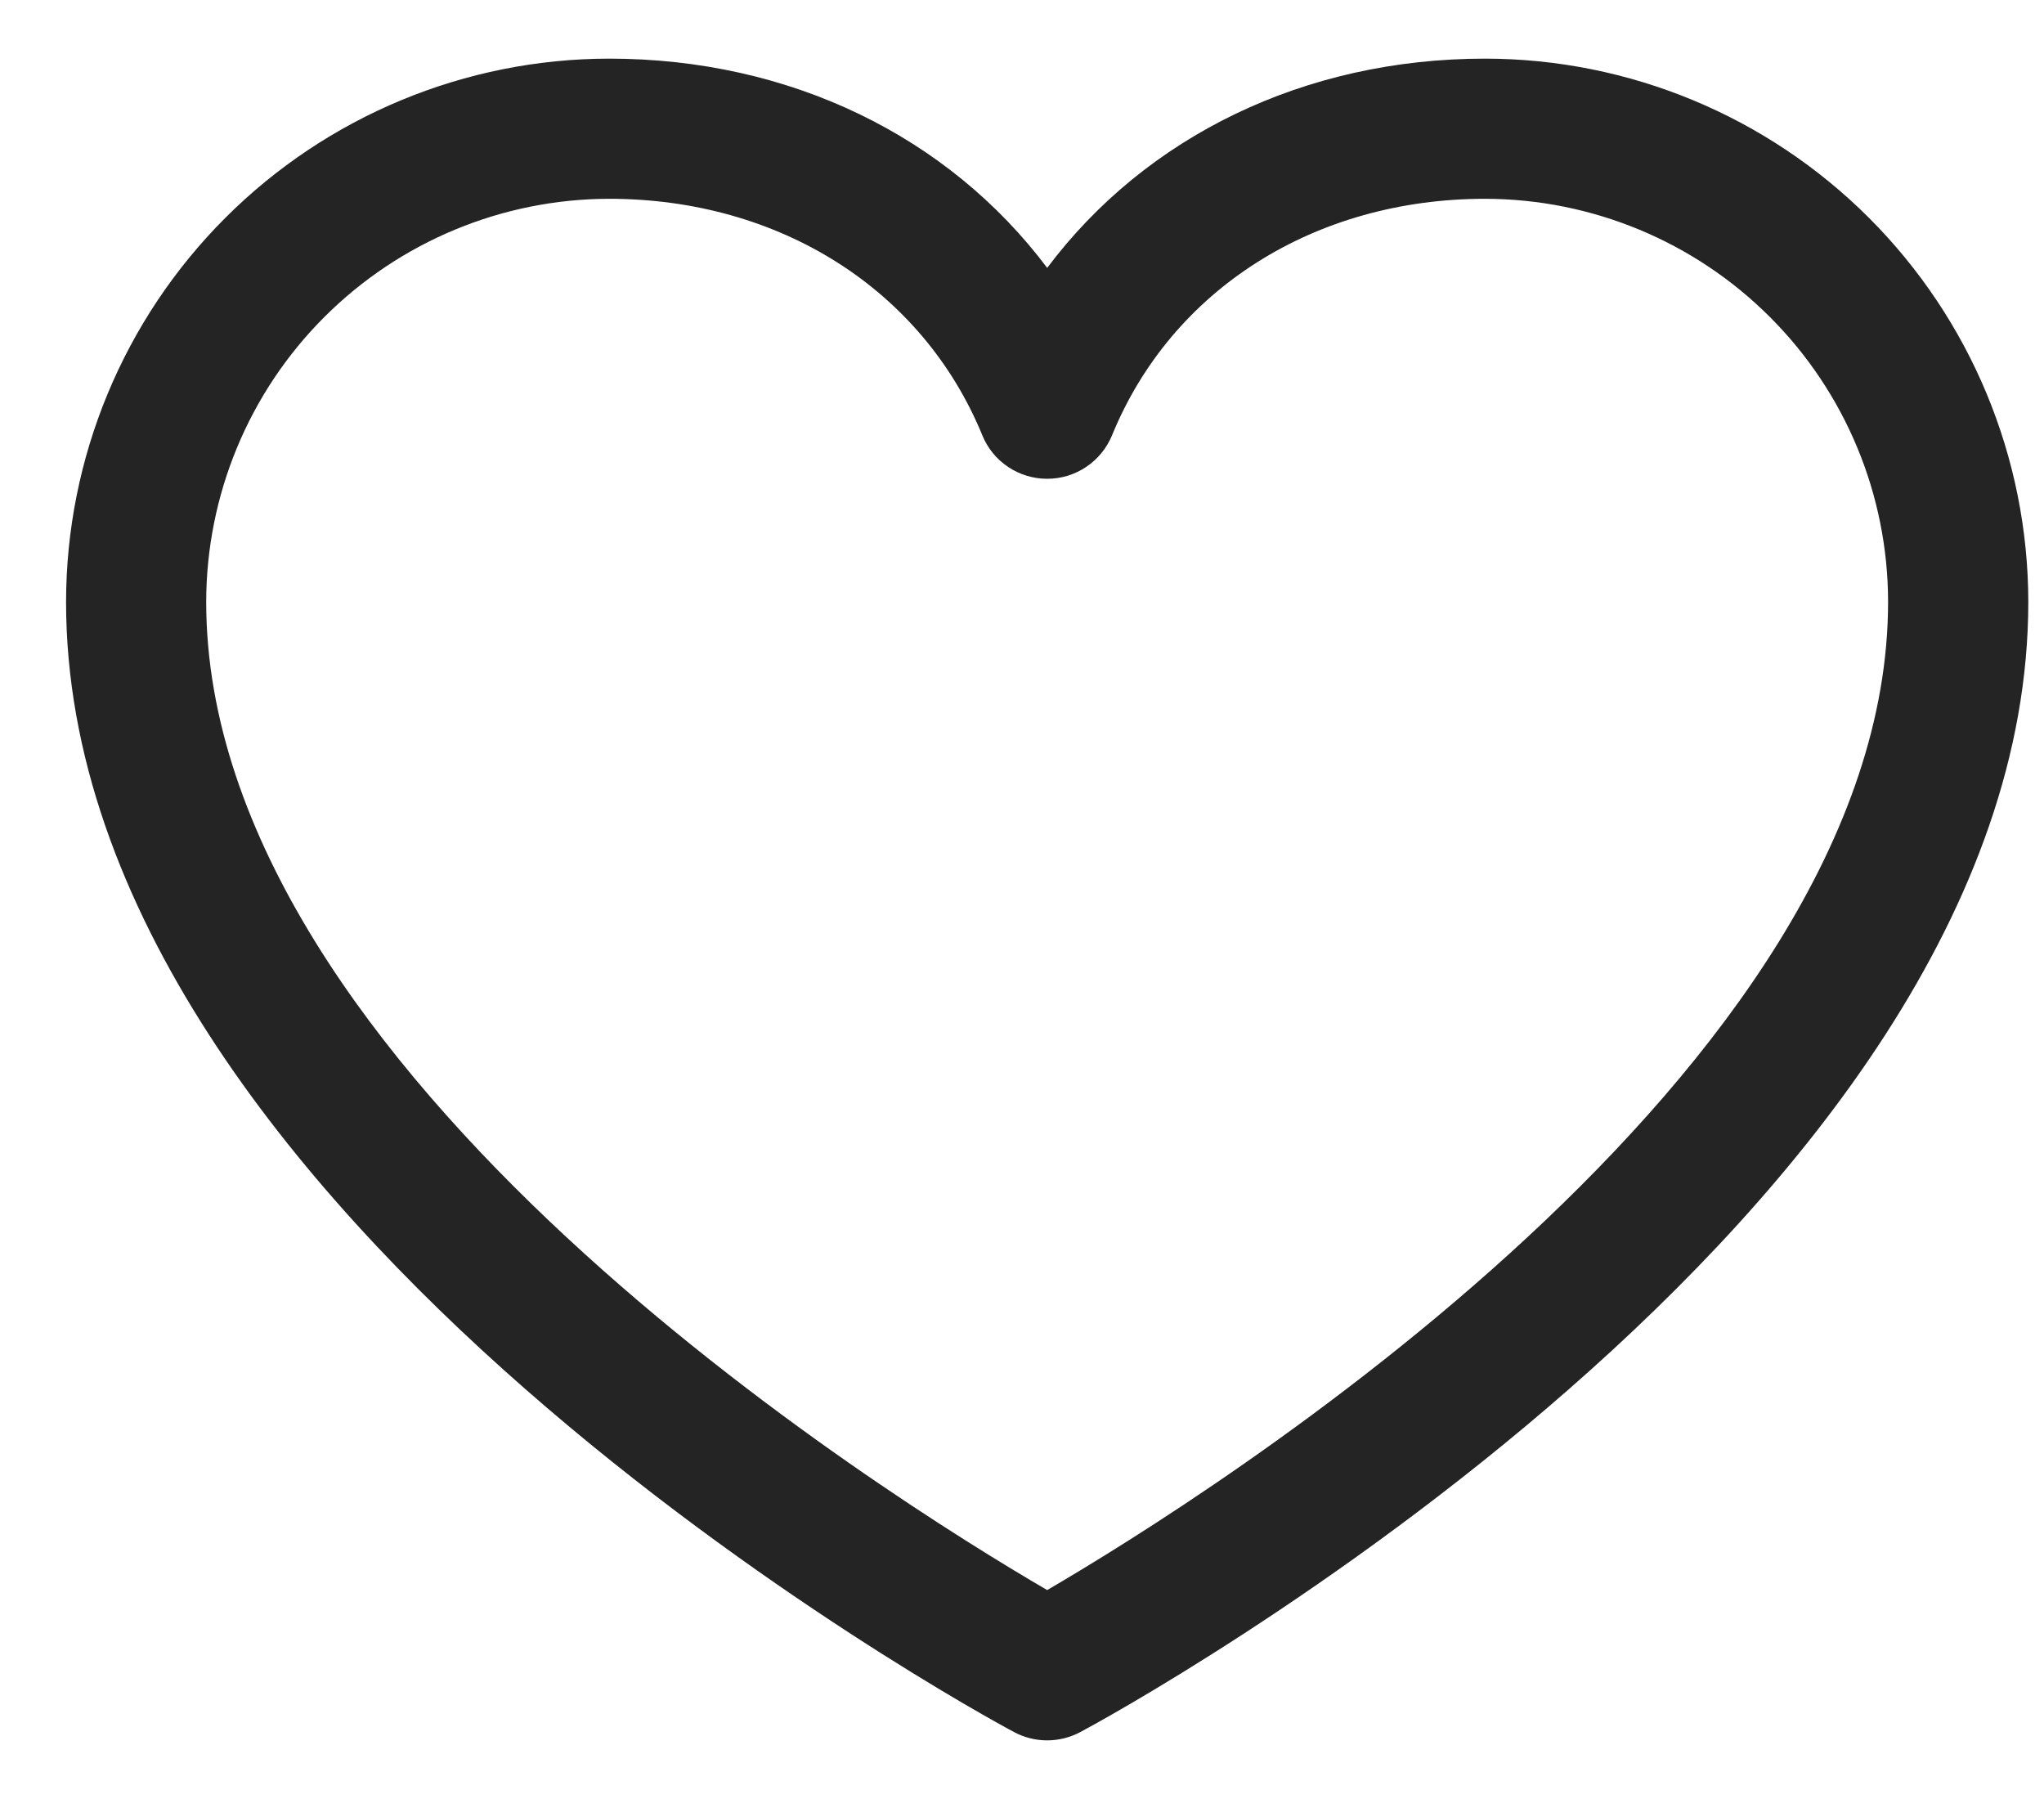<?xml version="1.0" encoding="UTF-8"?> <svg xmlns="http://www.w3.org/2000/svg" width="25" height="22" viewBox="0 0 25 22" fill="none"><path d="M18.165 0.717C15.952 0.717 14.015 1.668 12.808 3.276C11.6 1.668 9.663 0.717 7.45 0.717C5.689 0.719 4.001 1.419 2.755 2.665C1.51 3.91 0.81 5.598 0.808 7.36C0.808 14.86 11.928 20.93 12.402 21.181C12.526 21.248 12.666 21.283 12.808 21.283C12.949 21.283 13.089 21.248 13.214 21.181C13.687 20.93 24.808 14.86 24.808 7.36C24.806 5.598 24.105 3.91 22.86 2.665C21.614 1.419 19.926 0.719 18.165 0.717ZM12.808 19.445C10.851 18.305 2.522 13.112 2.522 7.36C2.524 6.053 3.043 4.8 3.967 3.877C4.891 2.953 6.144 2.433 7.45 2.431C9.534 2.431 11.284 3.541 12.015 5.324C12.079 5.481 12.189 5.616 12.33 5.71C12.472 5.805 12.638 5.855 12.808 5.855C12.978 5.855 13.144 5.805 13.285 5.71C13.426 5.616 13.536 5.481 13.601 5.324C14.331 3.538 16.081 2.431 18.165 2.431C19.471 2.433 20.724 2.953 21.648 3.877C22.572 4.8 23.092 6.053 23.093 7.36C23.093 13.104 14.762 18.304 12.808 19.445Z" fill="#242424"></path></svg> 